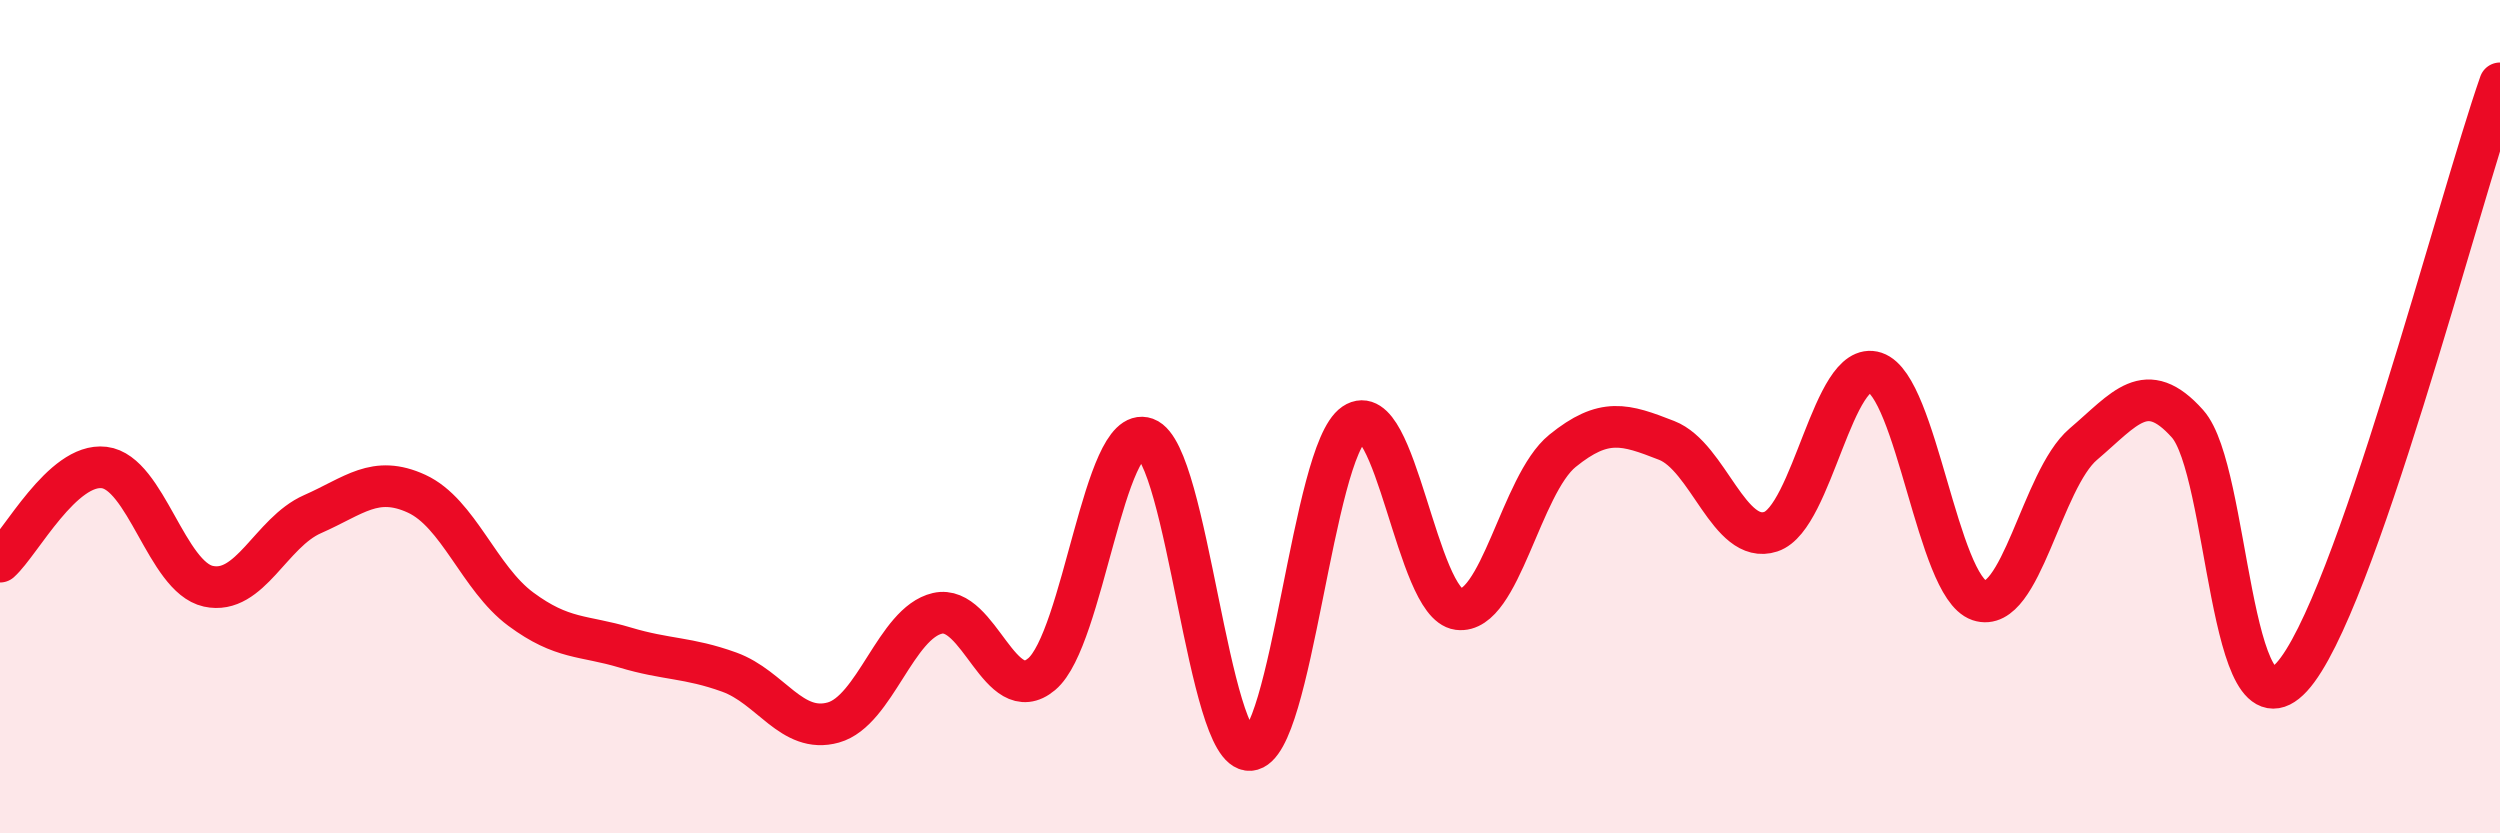 
    <svg width="60" height="20" viewBox="0 0 60 20" xmlns="http://www.w3.org/2000/svg">
      <path
        d="M 0,13.48 C 0.5,13.03 1.5,11.1 2.5,11.22 C 3.5,11.34 4,13.85 5,14.07 C 6,14.29 6.5,12.78 7.5,12.34 C 8.5,11.9 9,11.39 10,11.85 C 11,12.31 11.5,13.88 12.5,14.62 C 13.5,15.36 14,15.24 15,15.54 C 16,15.84 16.5,15.77 17.5,16.13 C 18.5,16.49 19,17.62 20,17.34 C 21,17.06 21.5,14.95 22.5,14.72 C 23.5,14.49 24,17.02 25,16.18 C 26,15.34 26.5,10.16 27.5,10.52 C 28.5,10.88 29,18.07 30,18 C 31,17.93 31.5,10.85 32.5,10.17 C 33.5,9.49 34,14.49 35,14.62 C 36,14.75 36.5,11.63 37.5,10.82 C 38.5,10.01 39,10.18 40,10.57 C 41,10.96 41.5,13.09 42.5,12.76 C 43.5,12.43 44,8.61 45,8.94 C 46,9.27 46.5,14.07 47.5,14.41 C 48.5,14.75 49,11.51 50,10.66 C 51,9.81 51.5,9.05 52.5,10.17 C 53.5,11.29 53.5,17.88 55,16.25 C 56.5,14.62 59,4.85 60,2L60 20L0 20Z"
        fill="#EB0A25"
        opacity="0.1"
        stroke-linecap="round"
        stroke-linejoin="round"
      />
      <path
        d="M 0,13.48 C 0.5,13.03 1.5,11.1 2.5,11.22 C 3.5,11.34 4,13.85 5,14.07 C 6,14.29 6.5,12.78 7.5,12.34 C 8.5,11.9 9,11.39 10,11.85 C 11,12.31 11.5,13.88 12.5,14.62 C 13.5,15.36 14,15.24 15,15.54 C 16,15.84 16.5,15.77 17.5,16.13 C 18.5,16.49 19,17.62 20,17.34 C 21,17.06 21.5,14.95 22.5,14.72 C 23.5,14.49 24,17.02 25,16.18 C 26,15.34 26.5,10.16 27.5,10.52 C 28.5,10.88 29,18.07 30,18 C 31,17.93 31.5,10.85 32.5,10.17 C 33.5,9.49 34,14.49 35,14.62 C 36,14.75 36.5,11.63 37.5,10.82 C 38.5,10.01 39,10.18 40,10.57 C 41,10.96 41.5,13.09 42.5,12.76 C 43.5,12.43 44,8.61 45,8.94 C 46,9.27 46.5,14.07 47.5,14.41 C 48.5,14.75 49,11.51 50,10.66 C 51,9.81 51.5,9.05 52.5,10.17 C 53.5,11.29 53.5,17.88 55,16.25 C 56.5,14.62 59,4.85 60,2"
        stroke="#EB0A25"
        stroke-width="1"
        fill="none"
        stroke-linecap="round"
        stroke-linejoin="round"
      />
    </svg>
  